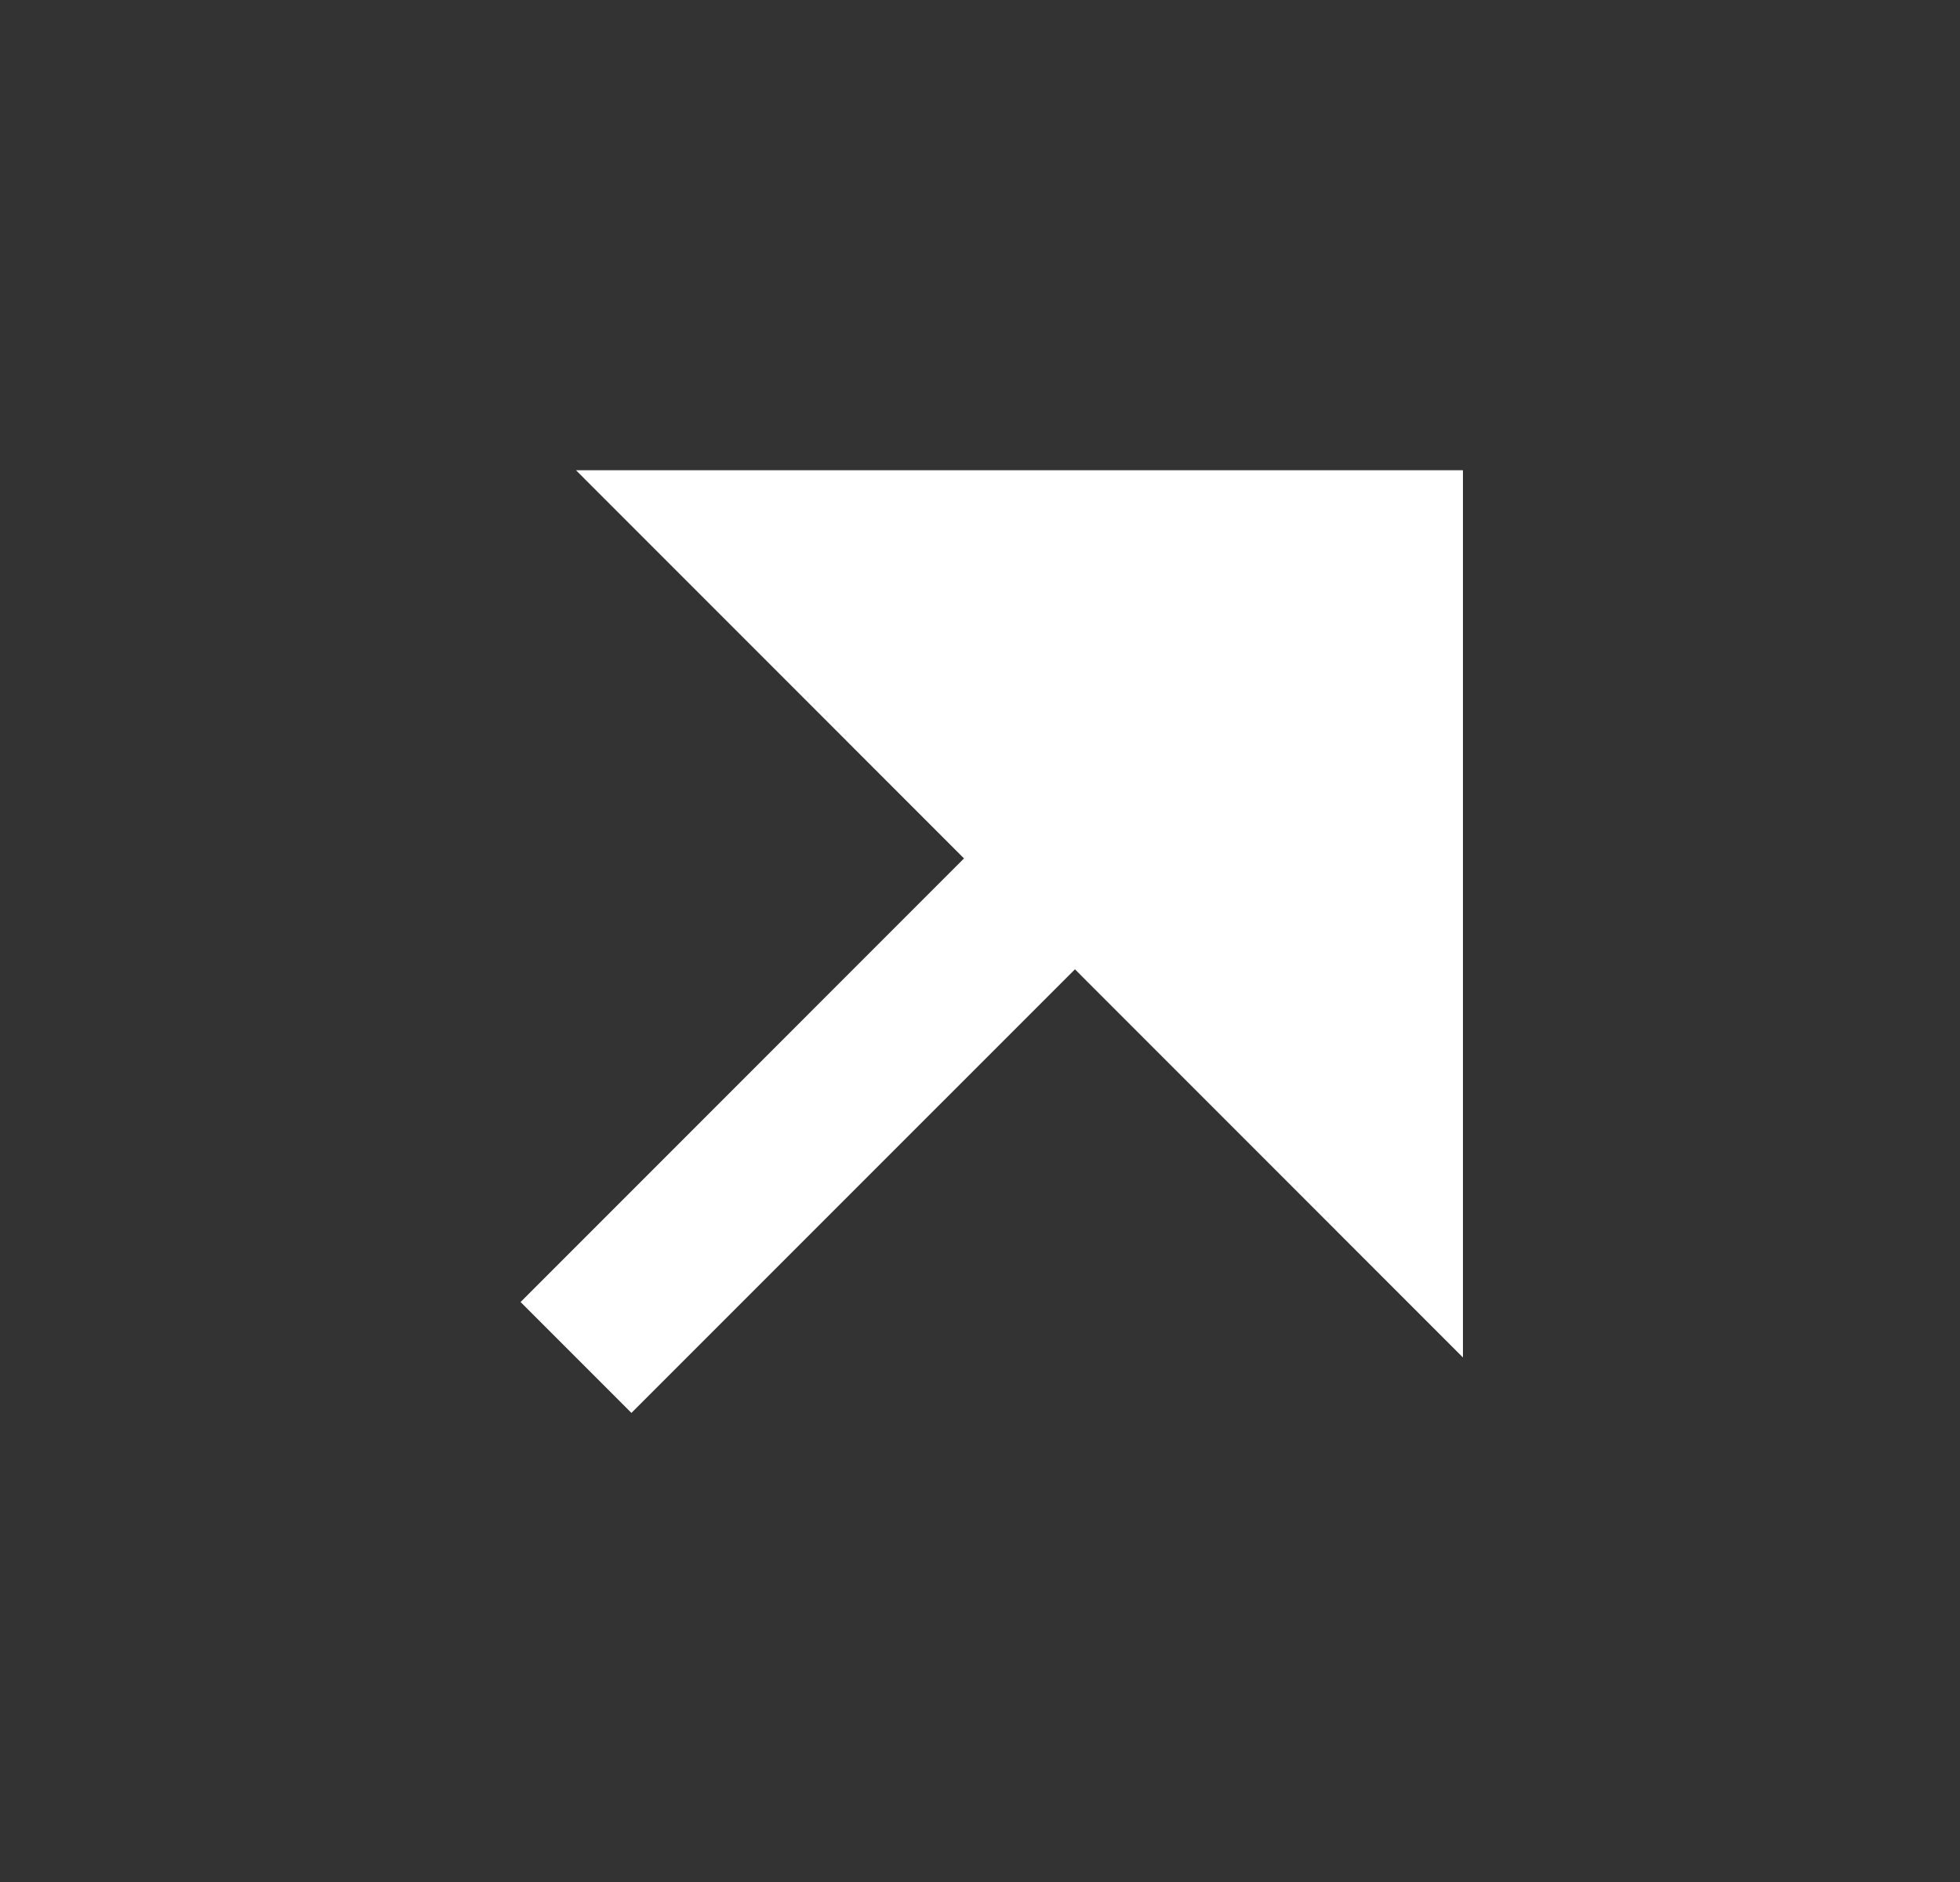 <svg width="25" height="24" viewBox="0 0 25 24" fill="none" xmlns="http://www.w3.org/2000/svg">
<rect x="0" y="0" width="25" height="24" fill="#333333" stroke="none"/>
<path d="M13.711 12.361L8.054 18.018L6.64 16.604L12.296 10.947L7.347 5.997H18.66V17.311L13.711 12.361Z" fill="white"/>
</svg>
